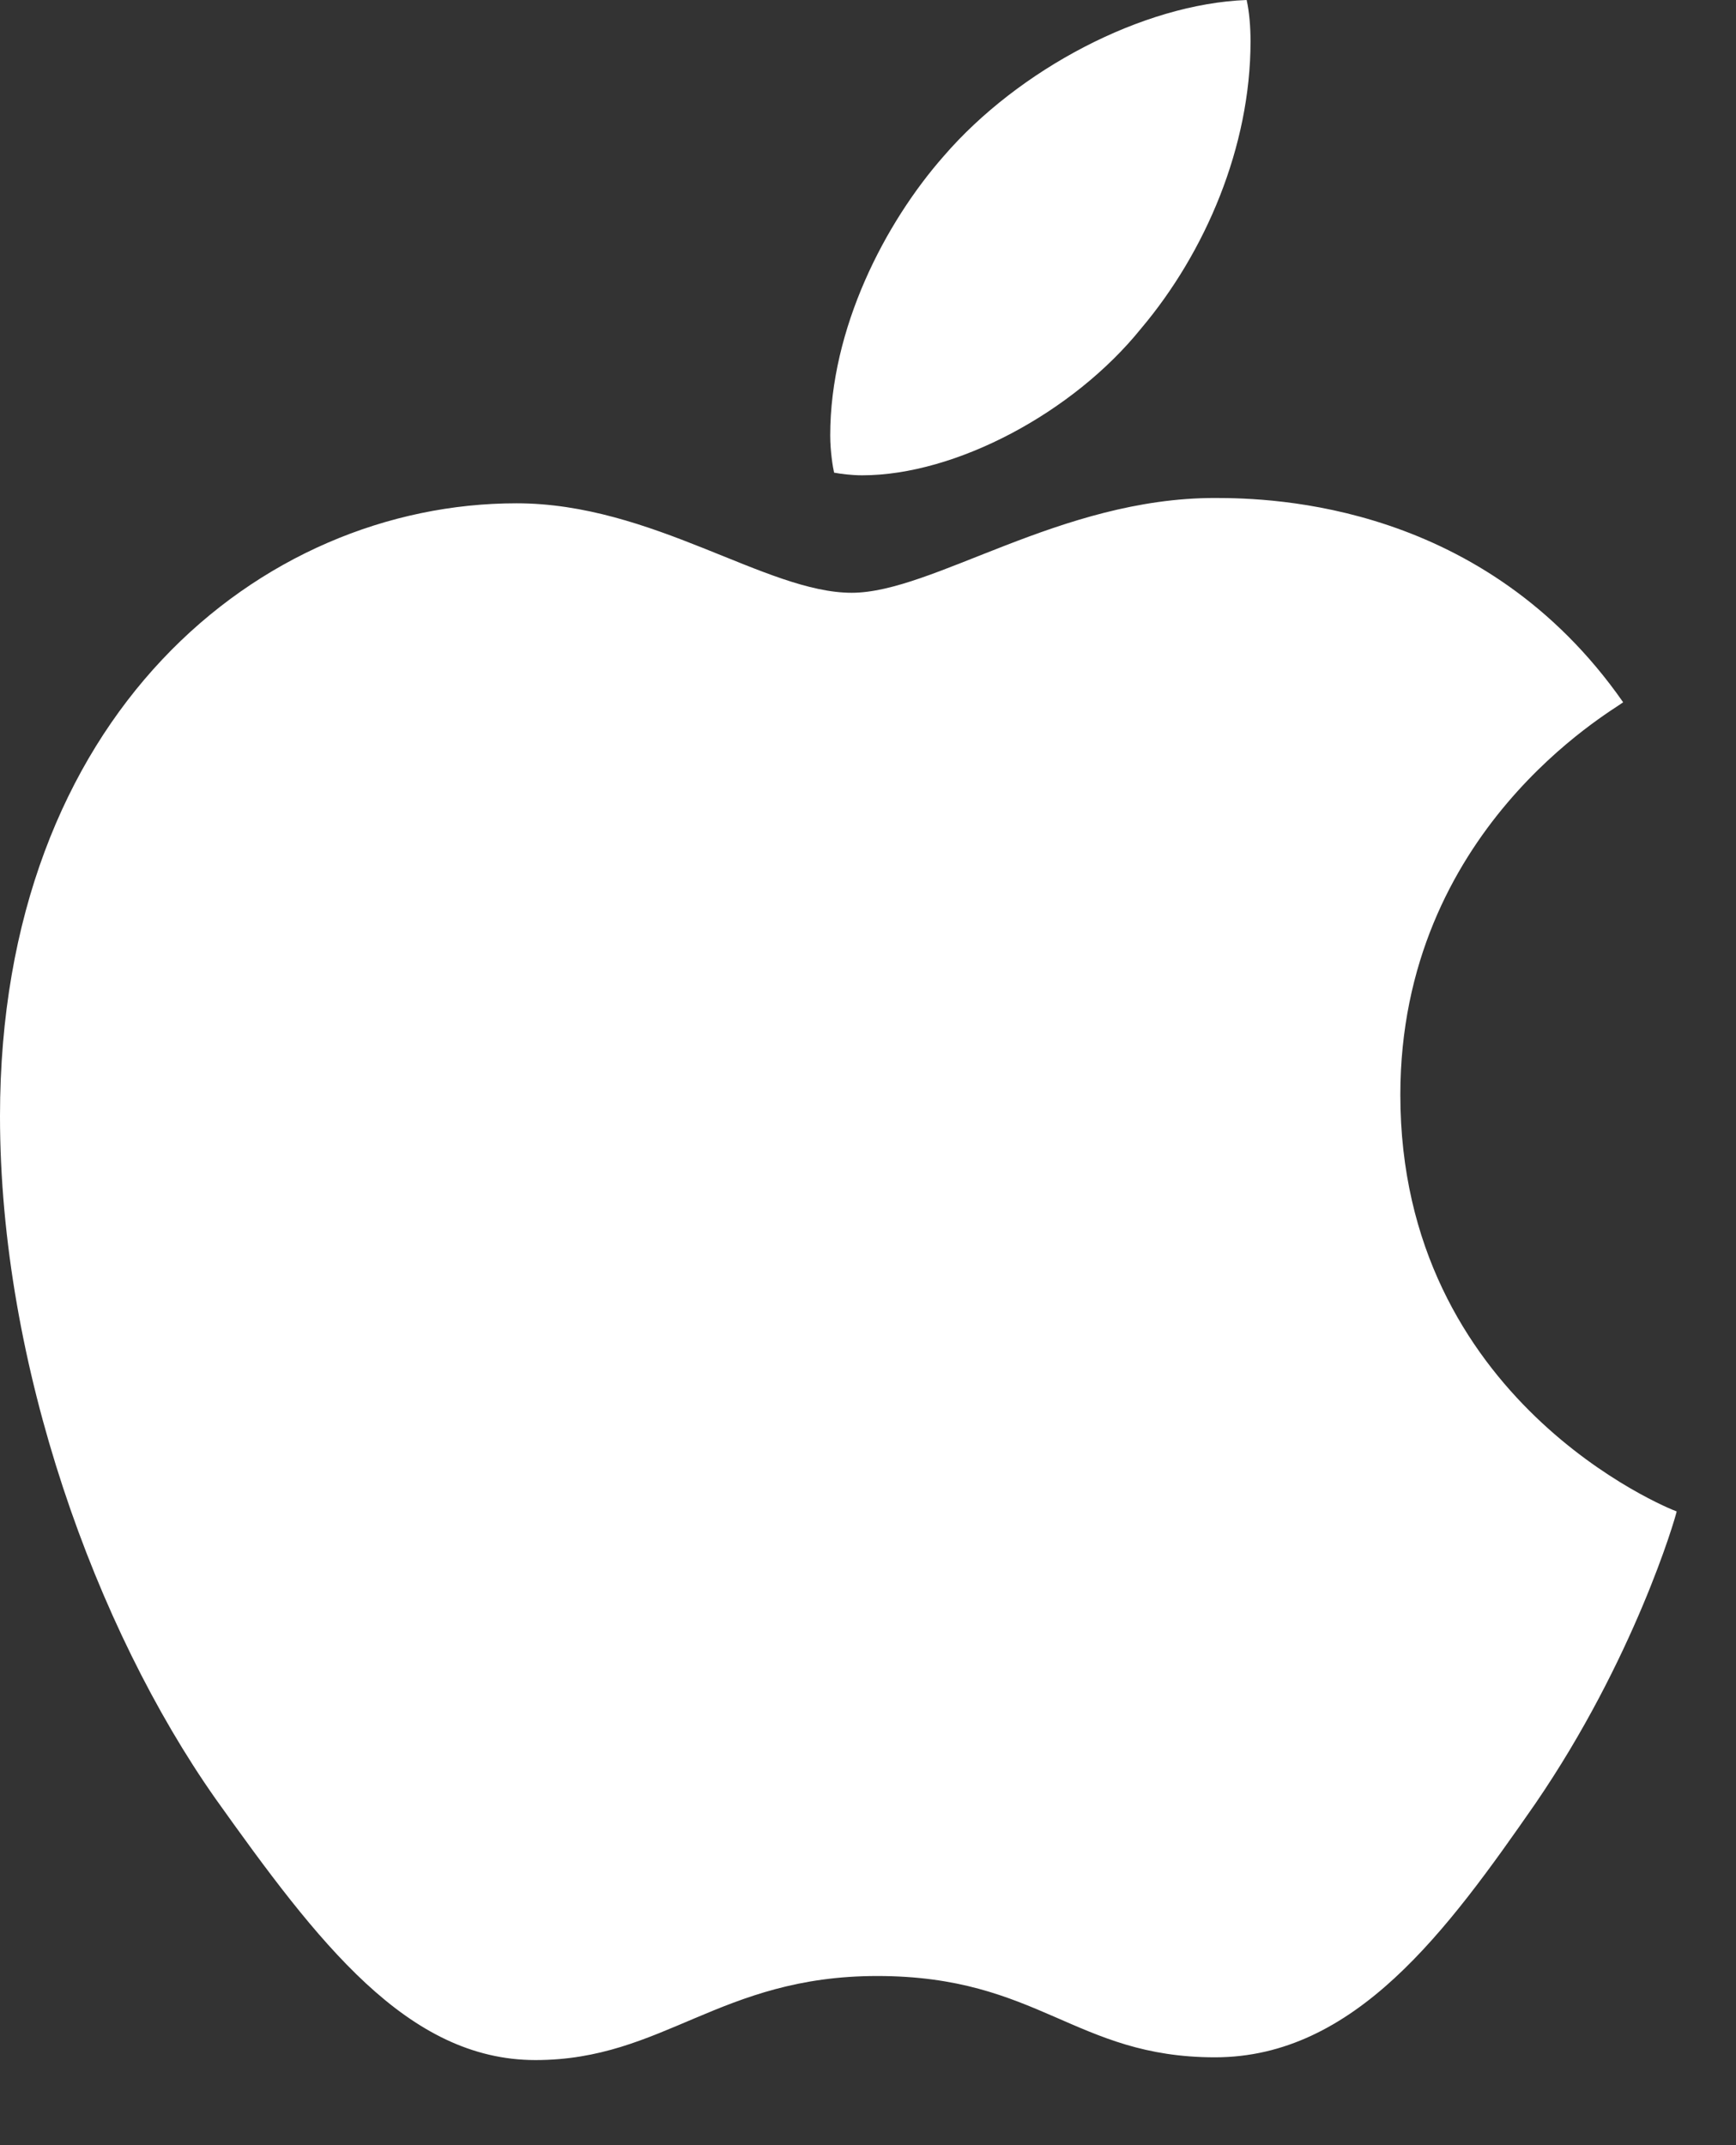 <?xml version="1.0" encoding="utf-8"?>
<svg xmlns="http://www.w3.org/2000/svg" fill="none" height="100%" overflow="visible" preserveAspectRatio="none" style="display: block;" viewBox="0 0 17 21" width="100%">
<rect x="0" y="0" width="17" height="21" fill="#333333" stroke="none"/>
<path d="M15.895 6.875C15.778 6.966 13.713 8.13 13.713 10.718C13.713 13.711 16.341 14.77 16.419 14.796C16.407 14.86 16.002 16.246 15.034 17.658C14.171 18.9 13.269 20.14 11.898 20.14C10.526 20.14 10.173 19.344 8.59 19.344C7.047 19.344 6.498 20.167 5.244 20.167C3.989 20.167 3.114 19.017 2.108 17.605C0.942 15.947 0 13.372 0 10.927C0 7.007 2.549 4.927 5.058 4.927C6.391 4.927 7.503 5.803 8.34 5.803C9.136 5.803 10.379 4.875 11.896 4.875C12.47 4.875 14.536 4.927 15.895 6.875ZM11.175 3.215C11.803 2.471 12.246 1.438 12.246 0.405C12.246 0.262 12.234 0.117 12.208 0C11.188 0.038 9.973 0.68 9.241 1.529C8.666 2.182 8.13 3.215 8.13 4.262C8.13 4.419 8.156 4.576 8.168 4.627C8.233 4.639 8.338 4.653 8.443 4.653C9.358 4.653 10.51 4.04 11.175 3.215Z" fill="white" id="Vector"/>
</svg>